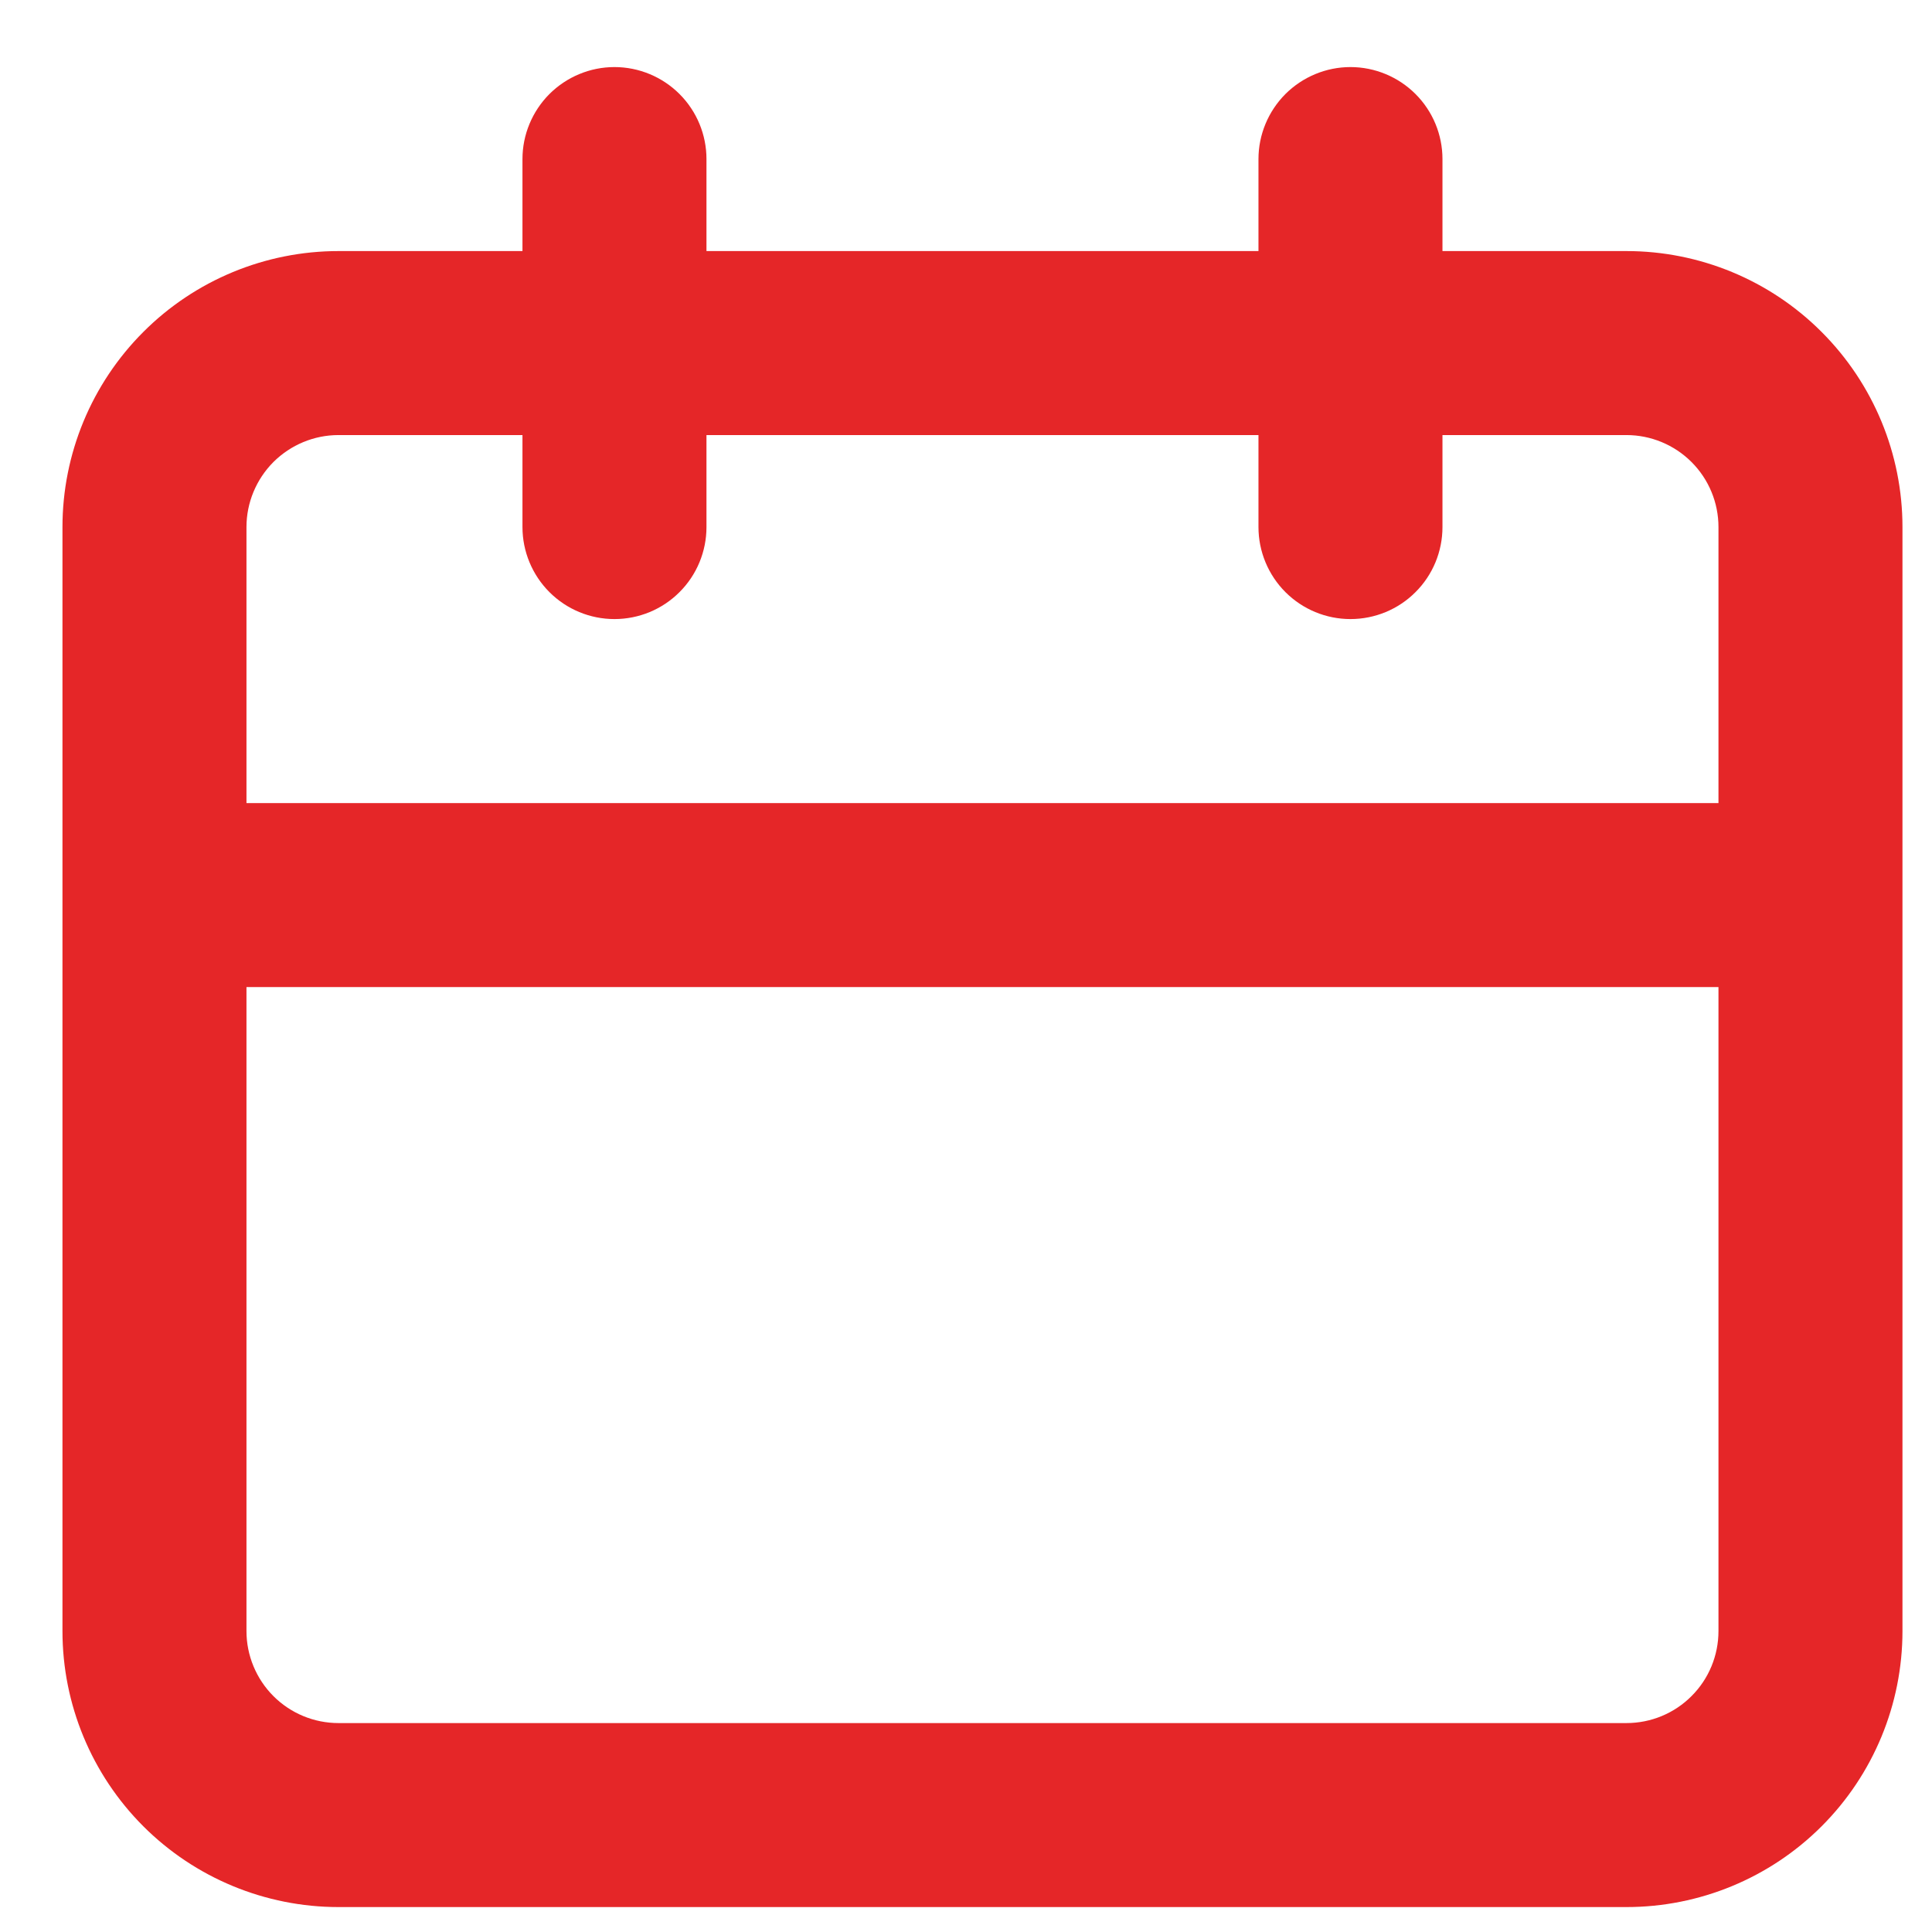 <svg xmlns="http://www.w3.org/2000/svg" width="21" height="21" viewBox="0 0 21 21" fill="none"><path d="M17.679 2.729H15.679V1.729C15.679 1.464 15.574 1.21 15.386 1.022C15.199 0.835 14.944 0.729 14.679 0.729C14.414 0.729 14.16 0.835 13.972 1.022C13.785 1.21 13.679 1.464 13.679 1.729V2.729H7.679V1.729C7.679 1.464 7.574 1.21 7.386 1.022C7.199 0.835 6.944 0.729 6.679 0.729C6.414 0.729 6.16 0.835 5.972 1.022C5.785 1.21 5.679 1.464 5.679 1.729V2.729H3.679C2.884 2.729 2.12 3.045 1.558 3.608C0.995 4.171 0.679 4.934 0.679 5.729V17.729C0.679 18.525 0.995 19.288 1.558 19.851C2.12 20.413 2.884 20.729 3.679 20.729H17.679C18.475 20.729 19.238 20.413 19.8 19.851C20.363 19.288 20.679 18.525 20.679 17.729V5.729C20.679 4.934 20.363 4.171 19.8 3.608C19.238 3.045 18.475 2.729 17.679 2.729ZM18.679 17.729C18.679 17.994 18.574 18.249 18.386 18.436C18.199 18.624 17.944 18.729 17.679 18.729H3.679C3.414 18.729 3.16 18.624 2.972 18.436C2.785 18.249 2.679 17.994 2.679 17.729V10.729H18.679V17.729ZM18.679 8.729H2.679V5.729C2.679 5.464 2.785 5.21 2.972 5.022C3.16 4.835 3.414 4.729 3.679 4.729H5.679V5.729C5.679 5.994 5.785 6.249 5.972 6.436C6.16 6.624 6.414 6.729 6.679 6.729C6.944 6.729 7.199 6.624 7.386 6.436C7.574 6.249 7.679 5.994 7.679 5.729V4.729H13.679V5.729C13.679 5.994 13.785 6.249 13.972 6.436C14.16 6.624 14.414 6.729 14.679 6.729C14.944 6.729 15.199 6.624 15.386 6.436C15.574 6.249 15.679 5.994 15.679 5.729V4.729H17.679C17.944 4.729 18.199 4.835 18.386 5.022C18.574 5.21 18.679 5.464 18.679 5.729V8.729Z" fill="#E52628"></path></svg>